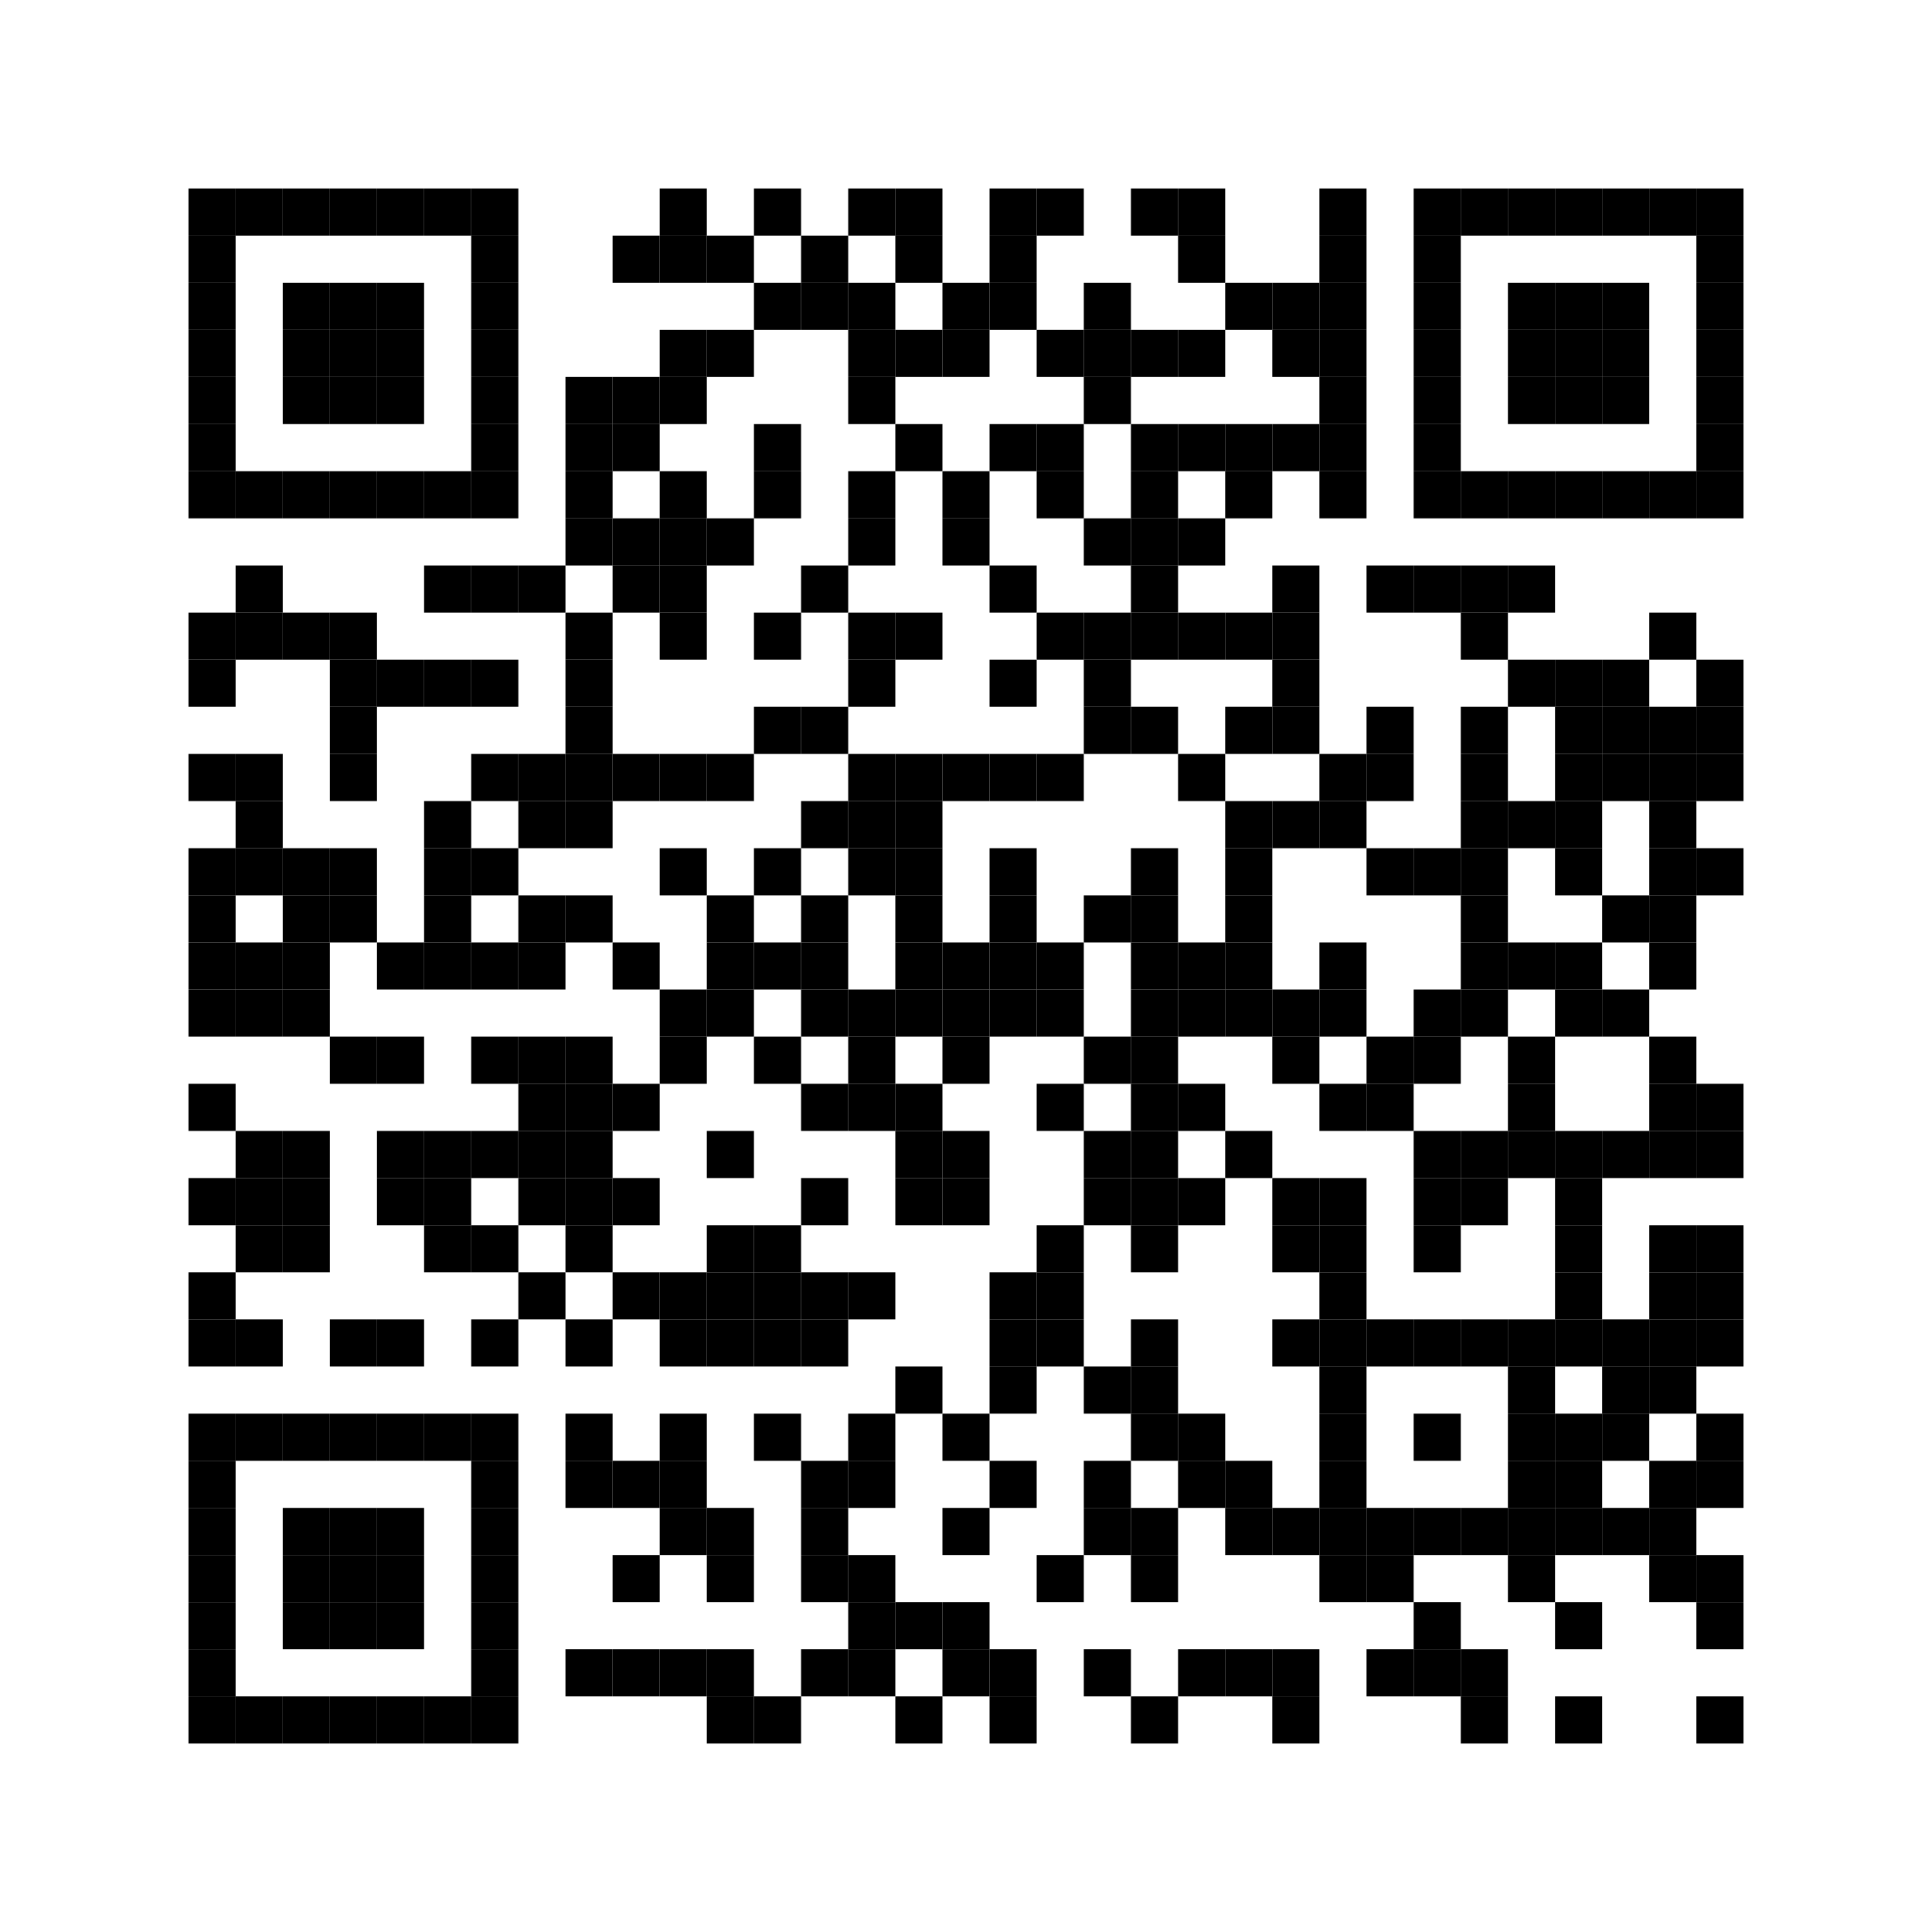 <svg
    version="1.1"
    xmlns="http://www.w3.org/2000/svg"
    xmlns:xlink="http://www.w3.org/1999/xlink"
    width="205" height="205"
    >
  <rect width="100%" height="100%" fill="#808080" stroke="none"/>
  <defs>
    <rect id="s1" width="205" height="205" />
    <rect id="s2" width="5" height="5" />
  </defs>

  <symbol id="default">
    <use xlink:href="#s1" fill="white" />
    <use xlink:href="#s2" x="20" y="20" fill="black" />
    <use xlink:href="#s2" x="25" y="20" fill="black" />
    <use xlink:href="#s2" x="20" y="25" fill="black" />
    <use xlink:href="#s2" x="20" y="30" fill="black" />
    <use xlink:href="#s2" x="30" y="20" fill="black" />
    <use xlink:href="#s2" x="35" y="20" fill="black" />
    <use xlink:href="#s2" x="20" y="35" fill="black" />
    <use xlink:href="#s2" x="20" y="40" fill="black" />
    <use xlink:href="#s2" x="30" y="30" fill="black" />
    <use xlink:href="#s2" x="40" y="20" fill="black" />
    <use xlink:href="#s2" x="45" y="20" fill="black" />
    <use xlink:href="#s2" x="35" y="30" fill="black" />
    <use xlink:href="#s2" x="20" y="45" fill="black" />
    <use xlink:href="#s2" x="30" y="35" fill="black" />
    <use xlink:href="#s2" x="50" y="20" fill="black" />
    <use xlink:href="#s2" x="35" y="35" fill="black" />
    <use xlink:href="#s2" x="20" y="50" fill="black" />
    <use xlink:href="#s2" x="30" y="40" fill="black" />
    <use xlink:href="#s2" x="40" y="30" fill="black" />
    <use xlink:href="#s2" x="40" y="35" fill="black" />
    <use xlink:href="#s2" x="50" y="25" fill="black" />
    <use xlink:href="#s2" x="25" y="50" fill="black" />
    <use xlink:href="#s2" x="35" y="40" fill="black" />
    <use xlink:href="#s2" x="50" y="30" fill="black" />
    <use xlink:href="#s2" x="30" y="50" fill="black" />
    <use xlink:href="#s2" x="40" y="40" fill="black" />
    <use xlink:href="#s2" x="50" y="35" fill="black" />
    <use xlink:href="#s2" x="25" y="60" fill="black" />
    <use xlink:href="#s2" x="35" y="50" fill="black" />
    <use xlink:href="#s2" x="20" y="65" fill="black" />
    <use xlink:href="#s2" x="50" y="40" fill="black" />
    <use xlink:href="#s2" x="25" y="65" fill="black" />
    <use xlink:href="#s2" x="65" y="25" fill="black" />
    <use xlink:href="#s2" x="20" y="70" fill="black" />
    <use xlink:href="#s2" x="40" y="50" fill="black" />
    <use xlink:href="#s2" x="70" y="20" fill="black" />
    <use xlink:href="#s2" x="45" y="50" fill="black" />
    <use xlink:href="#s2" x="70" y="25" fill="black" />
    <use xlink:href="#s2" x="50" y="45" fill="black" />
    <use xlink:href="#s2" x="30" y="65" fill="black" />
    <use xlink:href="#s2" x="80" y="20" fill="black" />
    <use xlink:href="#s2" x="35" y="65" fill="black" />
    <use xlink:href="#s2" x="20" y="80" fill="black" />
    <use xlink:href="#s2" x="60" y="40" fill="black" />
    <use xlink:href="#s2" x="75" y="25" fill="black" />
    <use xlink:href="#s2" x="50" y="50" fill="black" />
    <use xlink:href="#s2" x="45" y="60" fill="black" />
    <use xlink:href="#s2" x="70" y="35" fill="black" />
    <use xlink:href="#s2" x="25" y="80" fill="black" />
    <use xlink:href="#s2" x="65" y="40" fill="black" />
    <use xlink:href="#s2" x="35" y="70" fill="black" />
    <use xlink:href="#s2" x="60" y="45" fill="black" />
    <use xlink:href="#s2" x="80" y="30" fill="black" />
    <use xlink:href="#s2" x="25" y="85" fill="black" />
    <use xlink:href="#s2" x="65" y="45" fill="black" />
    <use xlink:href="#s2" x="35" y="75" fill="black" />
    <use xlink:href="#s2" x="90" y="20" fill="black" />
    <use xlink:href="#s2" x="20" y="90" fill="black" />
    <use xlink:href="#s2" x="60" y="50" fill="black" />
    <use xlink:href="#s2" x="75" y="35" fill="black" />
    <use xlink:href="#s2" x="85" y="25" fill="black" />
    <use xlink:href="#s2" x="40" y="70" fill="black" />
    <use xlink:href="#s2" x="70" y="40" fill="black" />
    <use xlink:href="#s2" x="50" y="60" fill="black" />
    <use xlink:href="#s2" x="45" y="70" fill="black" />
    <use xlink:href="#s2" x="85" y="30" fill="black" />
    <use xlink:href="#s2" x="95" y="20" fill="black" />
    <use xlink:href="#s2" x="55" y="60" fill="black" />
    <use xlink:href="#s2" x="25" y="90" fill="black" />
    <use xlink:href="#s2" x="35" y="80" fill="black" />
    <use xlink:href="#s2" x="20" y="95" fill="black" />
    <use xlink:href="#s2" x="60" y="55" fill="black" />
    <use xlink:href="#s2" x="65" y="55" fill="black" />
    <use xlink:href="#s2" x="90" y="30" fill="black" />
    <use xlink:href="#s2" x="20" y="100" fill="black" />
    <use xlink:href="#s2" x="30" y="90" fill="black" />
    <use xlink:href="#s2" x="70" y="50" fill="black" />
    <use xlink:href="#s2" x="95" y="25" fill="black" />
    <use xlink:href="#s2" x="50" y="70" fill="black" />
    <use xlink:href="#s2" x="70" y="55" fill="black" />
    <use xlink:href="#s2" x="65" y="60" fill="black" />
    <use xlink:href="#s2" x="80" y="45" fill="black" />
    <use xlink:href="#s2" x="90" y="35" fill="black" />
    <use xlink:href="#s2" x="25" y="100" fill="black" />
    <use xlink:href="#s2" x="35" y="90" fill="black" />
    <use xlink:href="#s2" x="20" y="105" fill="black" />
    <use xlink:href="#s2" x="60" y="65" fill="black" />
    <use xlink:href="#s2" x="105" y="20" fill="black" />
    <use xlink:href="#s2" x="30" y="95" fill="black" />
    <use xlink:href="#s2" x="80" y="50" fill="black" />
    <use xlink:href="#s2" x="25" y="105" fill="black" />
    <use xlink:href="#s2" x="90" y="40" fill="black" />
    <use xlink:href="#s2" x="35" y="95" fill="black" />
    <use xlink:href="#s2" x="105" y="25" fill="black" />
    <use xlink:href="#s2" x="100" y="30" fill="black" />
    <use xlink:href="#s2" x="60" y="70" fill="black" />
    <use xlink:href="#s2" x="75" y="55" fill="black" />
    <use xlink:href="#s2" x="30" y="100" fill="black" />
    <use xlink:href="#s2" x="110" y="20" fill="black" />
    <use xlink:href="#s2" x="45" y="85" fill="black" />
    <use xlink:href="#s2" x="70" y="60" fill="black" />
    <use xlink:href="#s2" x="95" y="35" fill="black" />
    <use xlink:href="#s2" x="50" y="80" fill="black" />
    <use xlink:href="#s2" x="45" y="90" fill="black" />
    <use xlink:href="#s2" x="70" y="65" fill="black" />
    <use xlink:href="#s2" x="55" y="80" fill="black" />
    <use xlink:href="#s2" x="60" y="75" fill="black" />
    <use xlink:href="#s2" x="20" y="115" fill="black" />
    <use xlink:href="#s2" x="100" y="35" fill="black" />
    <use xlink:href="#s2" x="105" y="30" fill="black" />
    <use xlink:href="#s2" x="30" y="105" fill="black" />
    <use xlink:href="#s2" x="90" y="50" fill="black" />
    <use xlink:href="#s2" x="60" y="80" fill="black" />
    <use xlink:href="#s2" x="45" y="95" fill="black" />
    <use xlink:href="#s2" x="40" y="100" fill="black" />
    <use xlink:href="#s2" x="55" y="85" fill="black" />
    <use xlink:href="#s2" x="120" y="20" fill="black" />
    <use xlink:href="#s2" x="95" y="45" fill="black" />
    <use xlink:href="#s2" x="50" y="90" fill="black" />
    <use xlink:href="#s2" x="85" y="60" fill="black" />
    <use xlink:href="#s2" x="45" y="100" fill="black" />
    <use xlink:href="#s2" x="110" y="35" fill="black" />
    <use xlink:href="#s2" x="125" y="20" fill="black" />
    <use xlink:href="#s2" x="80" y="65" fill="black" />
    <use xlink:href="#s2" x="25" y="120" fill="black" />
    <use xlink:href="#s2" x="65" y="80" fill="black" />
    <use xlink:href="#s2" x="90" y="55" fill="black" />
    <use xlink:href="#s2" x="60" y="85" fill="black" />
    <use xlink:href="#s2" x="35" y="110" fill="black" />
    <use xlink:href="#s2" x="20" y="125" fill="black" />
    <use xlink:href="#s2" x="115" y="30" fill="black" />
    <use xlink:href="#s2" x="105" y="45" fill="black" />
    <use xlink:href="#s2" x="100" y="50" fill="black" />
    <use xlink:href="#s2" x="30" y="120" fill="black" />
    <use xlink:href="#s2" x="115" y="35" fill="black" />
    <use xlink:href="#s2" x="40" y="110" fill="black" />
    <use xlink:href="#s2" x="55" y="95" fill="black" />
    <use xlink:href="#s2" x="70" y="80" fill="black" />
    <use xlink:href="#s2" x="125" y="25" fill="black" />
    <use xlink:href="#s2" x="50" y="100" fill="black" />
    <use xlink:href="#s2" x="25" y="125" fill="black" />
    <use xlink:href="#s2" x="55" y="100" fill="black" />
    <use xlink:href="#s2" x="120" y="35" fill="black" />
    <use xlink:href="#s2" x="80" y="75" fill="black" />
    <use xlink:href="#s2" x="25" y="130" fill="black" />
    <use xlink:href="#s2" x="90" y="65" fill="black" />
    <use xlink:href="#s2" x="60" y="95" fill="black" />
    <use xlink:href="#s2" x="20" y="135" fill="black" />
    <use xlink:href="#s2" x="100" y="55" fill="black" />
    <use xlink:href="#s2" x="75" y="80" fill="black" />
    <use xlink:href="#s2" x="30" y="125" fill="black" />
    <use xlink:href="#s2" x="110" y="45" fill="black" />
    <use xlink:href="#s2" x="115" y="40" fill="black" />
    <use xlink:href="#s2" x="90" y="70" fill="black" />
    <use xlink:href="#s2" x="130" y="30" fill="black" />
    <use xlink:href="#s2" x="20" y="140" fill="black" />
    <use xlink:href="#s2" x="30" y="130" fill="black" />
    <use xlink:href="#s2" x="140" y="20" fill="black" />
    <use xlink:href="#s2" x="85" y="75" fill="black" />
    <use xlink:href="#s2" x="110" y="50" fill="black" />
    <use xlink:href="#s2" x="40" y="120" fill="black" />
    <use xlink:href="#s2" x="70" y="90" fill="black" />
    <use xlink:href="#s2" x="125" y="35" fill="black" />
    <use xlink:href="#s2" x="95" y="65" fill="black" />
    <use xlink:href="#s2" x="50" y="110" fill="black" />
    <use xlink:href="#s2" x="40" y="125" fill="black" />
    <use xlink:href="#s2" x="55" y="110" fill="black" />
    <use xlink:href="#s2" x="120" y="45" fill="black" />
    <use xlink:href="#s2" x="25" y="140" fill="black" />
    <use xlink:href="#s2" x="135" y="30" fill="black" />
    <use xlink:href="#s2" x="65" y="100" fill="black" />
    <use xlink:href="#s2" x="105" y="60" fill="black" />
    <use xlink:href="#s2" x="140" y="25" fill="black" />
    <use xlink:href="#s2" x="45" y="120" fill="black" />
    <use xlink:href="#s2" x="135" y="35" fill="black" />
    <use xlink:href="#s2" x="90" y="80" fill="black" />
    <use xlink:href="#s2" x="60" y="110" fill="black" />
    <use xlink:href="#s2" x="150" y="20" fill="black" />
    <use xlink:href="#s2" x="20" y="150" fill="black" />
    <use xlink:href="#s2" x="75" y="95" fill="black" />
    <use xlink:href="#s2" x="115" y="55" fill="black" />
    <use xlink:href="#s2" x="140" y="30" fill="black" />
    <use xlink:href="#s2" x="45" y="125" fill="black" />
    <use xlink:href="#s2" x="85" y="85" fill="black" />
    <use xlink:href="#s2" x="55" y="115" fill="black" />
    <use xlink:href="#s2" x="125" y="45" fill="black" />
    <use xlink:href="#s2" x="120" y="50" fill="black" />
    <use xlink:href="#s2" x="50" y="120" fill="black" />
    <use xlink:href="#s2" x="80" y="90" fill="black" />
    <use xlink:href="#s2" x="110" y="65" fill="black" />
    <use xlink:href="#s2" x="70" y="105" fill="black" />
    <use xlink:href="#s2" x="55" y="120" fill="black" />
    <use xlink:href="#s2" x="95" y="80" fill="black" />
    <use xlink:href="#s2" x="120" y="55" fill="black" />
    <use xlink:href="#s2" x="25" y="150" fill="black" />
    <use xlink:href="#s2" x="90" y="85" fill="black" />
    <use xlink:href="#s2" x="130" y="45" fill="black" />
    <use xlink:href="#s2" x="35" y="140" fill="black" />
    <use xlink:href="#s2" x="20" y="155" fill="black" />
    <use xlink:href="#s2" x="150" y="25" fill="black" />
    <use xlink:href="#s2" x="60" y="115" fill="black" />
    <use xlink:href="#s2" x="105" y="70" fill="black" />
    <use xlink:href="#s2" x="75" y="100" fill="black" />
    <use xlink:href="#s2" x="155" y="20" fill="black" />
    <use xlink:href="#s2" x="140" y="35" fill="black" />
    <use xlink:href="#s2" x="45" y="130" fill="black" />
    <use xlink:href="#s2" x="135" y="45" fill="black" />
    <use xlink:href="#s2" x="65" y="115" fill="black" />
    <use xlink:href="#s2" x="130" y="50" fill="black" />
    <use xlink:href="#s2" x="90" y="90" fill="black" />
    <use xlink:href="#s2" x="60" y="120" fill="black" />
    <use xlink:href="#s2" x="100" y="80" fill="black" />
    <use xlink:href="#s2" x="150" y="30" fill="black" />
    <use xlink:href="#s2" x="20" y="160" fill="black" />
    <use xlink:href="#s2" x="75" y="105" fill="black" />
    <use xlink:href="#s2" x="30" y="150" fill="black" />
    <use xlink:href="#s2" x="140" y="40" fill="black" />
    <use xlink:href="#s2" x="115" y="65" fill="black" />
    <use xlink:href="#s2" x="85" y="95" fill="black" />
    <use xlink:href="#s2" x="40" y="140" fill="black" />
    <use xlink:href="#s2" x="70" y="110" fill="black" />
    <use xlink:href="#s2" x="55" y="125" fill="black" />
    <use xlink:href="#s2" x="120" y="60" fill="black" />
    <use xlink:href="#s2" x="125" y="55" fill="black" />
    <use xlink:href="#s2" x="95" y="85" fill="black" />
    <use xlink:href="#s2" x="50" y="130" fill="black" />
    <use xlink:href="#s2" x="160" y="20" fill="black" />
    <use xlink:href="#s2" x="80" y="100" fill="black" />
    <use xlink:href="#s2" x="95" y="90" fill="black" />
    <use xlink:href="#s2" x="120" y="65" fill="black" />
    <use xlink:href="#s2" x="165" y="20" fill="black" />
    <use xlink:href="#s2" x="35" y="150" fill="black" />
    <use xlink:href="#s2" x="20" y="165" fill="black" />
    <use xlink:href="#s2" x="150" y="35" fill="black" />
    <use xlink:href="#s2" x="60" y="125" fill="black" />
    <use xlink:href="#s2" x="105" y="80" fill="black" />
    <use xlink:href="#s2" x="115" y="70" fill="black" />
    <use xlink:href="#s2" x="140" y="45" fill="black" />
    <use xlink:href="#s2" x="85" y="100" fill="black" />
    <use xlink:href="#s2" x="65" y="125" fill="black" />
    <use xlink:href="#s2" x="60" y="130" fill="black" />
    <use xlink:href="#s2" x="150" y="40" fill="black" />
    <use xlink:href="#s2" x="20" y="170" fill="black" />
    <use xlink:href="#s2" x="30" y="160" fill="black" />
    <use xlink:href="#s2" x="115" y="75" fill="black" />
    <use xlink:href="#s2" x="140" y="50" fill="black" />
    <use xlink:href="#s2" x="85" y="105" fill="black" />
    <use xlink:href="#s2" x="110" y="80" fill="black" />
    <use xlink:href="#s2" x="40" y="150" fill="black" />
    <use xlink:href="#s2" x="170" y="20" fill="black" />
    <use xlink:href="#s2" x="55" y="135" fill="black" />
    <use xlink:href="#s2" x="125" y="65" fill="black" />
    <use xlink:href="#s2" x="95" y="95" fill="black" />
    <use xlink:href="#s2" x="50" y="140" fill="black" />
    <use xlink:href="#s2" x="160" y="30" fill="black" />
    <use xlink:href="#s2" x="80" y="110" fill="black" />
    <use xlink:href="#s2" x="120" y="75" fill="black" />
    <use xlink:href="#s2" x="95" y="100" fill="black" />
    <use xlink:href="#s2" x="175" y="20" fill="black" />
    <use xlink:href="#s2" x="160" y="35" fill="black" />
    <use xlink:href="#s2" x="165" y="30" fill="black" />
    <use xlink:href="#s2" x="135" y="60" fill="black" />
    <use xlink:href="#s2" x="130" y="65" fill="black" />
    <use xlink:href="#s2" x="90" y="105" fill="black" />
    <use xlink:href="#s2" x="35" y="160" fill="black" />
    <use xlink:href="#s2" x="20" y="175" fill="black" />
    <use xlink:href="#s2" x="150" y="45" fill="black" />
    <use xlink:href="#s2" x="105" y="90" fill="black" />
    <use xlink:href="#s2" x="75" y="120" fill="black" />
    <use xlink:href="#s2" x="30" y="165" fill="black" />
    <use xlink:href="#s2" x="45" y="150" fill="black" />
    <use xlink:href="#s2" x="65" y="135" fill="black" />
    <use xlink:href="#s2" x="180" y="20" fill="black" />
    <use xlink:href="#s2" x="100" y="100" fill="black" />
    <use xlink:href="#s2" x="90" y="110" fill="black" />
    <use xlink:href="#s2" x="35" y="165" fill="black" />
    <use xlink:href="#s2" x="60" y="140" fill="black" />
    <use xlink:href="#s2" x="20" y="180" fill="black" />
    <use xlink:href="#s2" x="150" y="50" fill="black" />
    <use xlink:href="#s2" x="105" y="95" fill="black" />
    <use xlink:href="#s2" x="30" y="170" fill="black" />
    <use xlink:href="#s2" x="85" y="115" fill="black" />
    <use xlink:href="#s2" x="40" y="160" fill="black" />
    <use xlink:href="#s2" x="170" y="30" fill="black" />
    <use xlink:href="#s2" x="95" y="105" fill="black" />
    <use xlink:href="#s2" x="50" y="150" fill="black" />
    <use xlink:href="#s2" x="160" y="40" fill="black" />
    <use xlink:href="#s2" x="165" y="35" fill="black" />
    <use xlink:href="#s2" x="135" y="65" fill="black" />
    <use xlink:href="#s2" x="145" y="60" fill="black" />
    <use xlink:href="#s2" x="40" y="165" fill="black" />
    <use xlink:href="#s2" x="70" y="135" fill="black" />
    <use xlink:href="#s2" x="170" y="35" fill="black" />
    <use xlink:href="#s2" x="125" y="80" fill="black" />
    <use xlink:href="#s2" x="50" y="155" fill="black" />
    <use xlink:href="#s2" x="25" y="180" fill="black" />
    <use xlink:href="#s2" x="165" y="40" fill="black" />
    <use xlink:href="#s2" x="135" y="70" fill="black" />
    <use xlink:href="#s2" x="180" y="25" fill="black" />
    <use xlink:href="#s2" x="90" y="115" fill="black" />
    <use xlink:href="#s2" x="130" y="75" fill="black" />
    <use xlink:href="#s2" x="35" y="170" fill="black" />
    <use xlink:href="#s2" x="100" y="105" fill="black" />
    <use xlink:href="#s2" x="105" y="100" fill="black" />
    <use xlink:href="#s2" x="75" y="130" fill="black" />
    <use xlink:href="#s2" x="155" y="50" fill="black" />
    <use xlink:href="#s2" x="150" y="60" fill="black" />
    <use xlink:href="#s2" x="100" y="110" fill="black" />
    <use xlink:href="#s2" x="105" y="105" fill="black" />
    <use xlink:href="#s2" x="60" y="150" fill="black" />
    <use xlink:href="#s2" x="75" y="135" fill="black" />
    <use xlink:href="#s2" x="30" y="180" fill="black" />
    <use xlink:href="#s2" x="115" y="95" fill="black" />
    <use xlink:href="#s2" x="85" y="125" fill="black" />
    <use xlink:href="#s2" x="110" y="100" fill="black" />
    <use xlink:href="#s2" x="40" y="170" fill="black" />
    <use xlink:href="#s2" x="170" y="40" fill="black" />
    <use xlink:href="#s2" x="70" y="140" fill="black" />
    <use xlink:href="#s2" x="95" y="115" fill="black" />
    <use xlink:href="#s2" x="120" y="90" fill="black" />
    <use xlink:href="#s2" x="50" y="160" fill="black" />
    <use xlink:href="#s2" x="160" y="50" fill="black" />
    <use xlink:href="#s2" x="80" y="130" fill="black" />
    <use xlink:href="#s2" x="180" y="30" fill="black" />
    <use xlink:href="#s2" x="135" y="75" fill="black" />
    <use xlink:href="#s2" x="95" y="120" fill="black" />
    <use xlink:href="#s2" x="120" y="95" fill="black" />
    <use xlink:href="#s2" x="50" y="165" fill="black" />
    <use xlink:href="#s2" x="80" y="135" fill="black" />
    <use xlink:href="#s2" x="165" y="50" fill="black" />
    <use xlink:href="#s2" x="180" y="35" fill="black" />
    <use xlink:href="#s2" x="130" y="85" fill="black" />
    <use xlink:href="#s2" x="35" y="180" fill="black" />
    <use xlink:href="#s2" x="60" y="155" fill="black" />
    <use xlink:href="#s2" x="75" y="140" fill="black" />
    <use xlink:href="#s2" x="155" y="60" fill="black" />
    <use xlink:href="#s2" x="110" y="105" fill="black" />
    <use xlink:href="#s2" x="130" y="90" fill="black" />
    <use xlink:href="#s2" x="100" y="120" fill="black" />
    <use xlink:href="#s2" x="155" y="65" fill="black" />
    <use xlink:href="#s2" x="140" y="80" fill="black" />
    <use xlink:href="#s2" x="85" y="135" fill="black" />
    <use xlink:href="#s2" x="145" y="75" fill="black" />
    <use xlink:href="#s2" x="40" y="180" fill="black" />
    <use xlink:href="#s2" x="170" y="50" fill="black" />
    <use xlink:href="#s2" x="70" y="150" fill="black" />
    <use xlink:href="#s2" x="95" y="125" fill="black" />
    <use xlink:href="#s2" x="120" y="100" fill="black" />
    <use xlink:href="#s2" x="50" y="170" fill="black" />
    <use xlink:href="#s2" x="160" y="60" fill="black" />
    <use xlink:href="#s2" x="80" y="140" fill="black" />
    <use xlink:href="#s2" x="135" y="85" fill="black" />
    <use xlink:href="#s2" x="65" y="155" fill="black" />
    <use xlink:href="#s2" x="180" y="40" fill="black" />
    <use xlink:href="#s2" x="70" y="155" fill="black" />
    <use xlink:href="#s2" x="125" y="100" fill="black" />
    <use xlink:href="#s2" x="175" y="50" fill="black" />
    <use xlink:href="#s2" x="120" y="105" fill="black" />
    <use xlink:href="#s2" x="50" y="175" fill="black" />
    <use xlink:href="#s2" x="180" y="45" fill="black" />
    <use xlink:href="#s2" x="130" y="95" fill="black" />
    <use xlink:href="#s2" x="90" y="135" fill="black" />
    <use xlink:href="#s2" x="100" y="125" fill="black" />
    <use xlink:href="#s2" x="140" y="85" fill="black" />
    <use xlink:href="#s2" x="115" y="110" fill="black" />
    <use xlink:href="#s2" x="45" y="180" fill="black" />
    <use xlink:href="#s2" x="85" y="140" fill="black" />
    <use xlink:href="#s2" x="110" y="115" fill="black" />
    <use xlink:href="#s2" x="145" y="80" fill="black" />
    <use xlink:href="#s2" x="130" y="100" fill="black" />
    <use xlink:href="#s2" x="155" y="75" fill="black" />
    <use xlink:href="#s2" x="70" y="160" fill="black" />
    <use xlink:href="#s2" x="125" y="105" fill="black" />
    <use xlink:href="#s2" x="120" y="110" fill="black" />
    <use xlink:href="#s2" x="50" y="180" fill="black" />
    <use xlink:href="#s2" x="160" y="70" fill="black" />
    <use xlink:href="#s2" x="80" y="150" fill="black" />
    <use xlink:href="#s2" x="180" y="50" fill="black" />
    <use xlink:href="#s2" x="65" y="165" fill="black" />
    <use xlink:href="#s2" x="120" y="115" fill="black" />
    <use xlink:href="#s2" x="165" y="70" fill="black" />
    <use xlink:href="#s2" x="130" y="105" fill="black" />
    <use xlink:href="#s2" x="60" y="175" fill="black" />
    <use xlink:href="#s2" x="155" y="80" fill="black" />
    <use xlink:href="#s2" x="75" y="160" fill="black" />
    <use xlink:href="#s2" x="115" y="120" fill="black" />
    <use xlink:href="#s2" x="145" y="90" fill="black" />
    <use xlink:href="#s2" x="90" y="150" fill="black" />
    <use xlink:href="#s2" x="105" y="135" fill="black" />
    <use xlink:href="#s2" x="75" y="165" fill="black" />
    <use xlink:href="#s2" x="155" y="85" fill="black" />
    <use xlink:href="#s2" x="115" y="125" fill="black" />
    <use xlink:href="#s2" x="140" y="100" fill="black" />
    <use xlink:href="#s2" x="85" y="155" fill="black" />
    <use xlink:href="#s2" x="110" y="130" fill="black" />
    <use xlink:href="#s2" x="170" y="70" fill="black" />
    <use xlink:href="#s2" x="125" y="115" fill="black" />
    <use xlink:href="#s2" x="95" y="145" fill="black" />
    <use xlink:href="#s2" x="175" y="65" fill="black" />
    <use xlink:href="#s2" x="120" y="120" fill="black" />
    <use xlink:href="#s2" x="165" y="75" fill="black" />
    <use xlink:href="#s2" x="135" y="105" fill="black" />
    <use xlink:href="#s2" x="150" y="90" fill="black" />
    <use xlink:href="#s2" x="65" y="175" fill="black" />
    <use xlink:href="#s2" x="70" y="175" fill="black" />
    <use xlink:href="#s2" x="120" y="125" fill="black" />
    <use xlink:href="#s2" x="160" y="85" fill="black" />
    <use xlink:href="#s2" x="165" y="80" fill="black" />
    <use xlink:href="#s2" x="135" y="110" fill="black" />
    <use xlink:href="#s2" x="90" y="155" fill="black" />
    <use xlink:href="#s2" x="105" y="140" fill="black" />
    <use xlink:href="#s2" x="155" y="90" fill="black" />
    <use xlink:href="#s2" x="140" y="105" fill="black" />
    <use xlink:href="#s2" x="85" y="160" fill="black" />
    <use xlink:href="#s2" x="110" y="135" fill="black" />
    <use xlink:href="#s2" x="170" y="75" fill="black" />
    <use xlink:href="#s2" x="130" y="120" fill="black" />
    <use xlink:href="#s2" x="100" y="150" fill="black" />
    <use xlink:href="#s2" x="105" y="145" fill="black" />
    <use xlink:href="#s2" x="155" y="95" fill="black" />
    <use xlink:href="#s2" x="75" y="175" fill="black" />
    <use xlink:href="#s2" x="85" y="165" fill="black" />
    <use xlink:href="#s2" x="110" y="140" fill="black" />
    <use xlink:href="#s2" x="170" y="80" fill="black" />
    <use xlink:href="#s2" x="125" y="125" fill="black" />
    <use xlink:href="#s2" x="175" y="75" fill="black" />
    <use xlink:href="#s2" x="120" y="130" fill="black" />
    <use xlink:href="#s2" x="165" y="85" fill="black" />
    <use xlink:href="#s2" x="180" y="70" fill="black" />
    <use xlink:href="#s2" x="175" y="80" fill="black" />
    <use xlink:href="#s2" x="165" y="90" fill="black" />
    <use xlink:href="#s2" x="180" y="75" fill="black" />
    <use xlink:href="#s2" x="90" y="165" fill="black" />
    <use xlink:href="#s2" x="150" y="105" fill="black" />
    <use xlink:href="#s2" x="75" y="180" fill="black" />
    <use xlink:href="#s2" x="155" y="100" fill="black" />
    <use xlink:href="#s2" x="140" y="115" fill="black" />
    <use xlink:href="#s2" x="145" y="110" fill="black" />
    <use xlink:href="#s2" x="100" y="160" fill="black" />
    <use xlink:href="#s2" x="105" y="155" fill="black" />
    <use xlink:href="#s2" x="150" y="110" fill="black" />
    <use xlink:href="#s2" x="155" y="105" fill="black" />
    <use xlink:href="#s2" x="115" y="145" fill="black" />
    <use xlink:href="#s2" x="85" y="175" fill="black" />
    <use xlink:href="#s2" x="145" y="115" fill="black" />
    <use xlink:href="#s2" x="175" y="85" fill="black" />
    <use xlink:href="#s2" x="120" y="140" fill="black" />
    <use xlink:href="#s2" x="160" y="100" fill="black" />
    <use xlink:href="#s2" x="80" y="180" fill="black" />
    <use xlink:href="#s2" x="180" y="80" fill="black" />
    <use xlink:href="#s2" x="135" y="125" fill="black" />
    <use xlink:href="#s2" x="90" y="170" fill="black" />
    <use xlink:href="#s2" x="170" y="95" fill="black" />
    <use xlink:href="#s2" x="175" y="90" fill="black" />
    <use xlink:href="#s2" x="95" y="170" fill="black" />
    <use xlink:href="#s2" x="120" y="145" fill="black" />
    <use xlink:href="#s2" x="165" y="100" fill="black" />
    <use xlink:href="#s2" x="135" y="130" fill="black" />
    <use xlink:href="#s2" x="90" y="175" fill="black" />
    <use xlink:href="#s2" x="140" y="125" fill="black" />
    <use xlink:href="#s2" x="100" y="170" fill="black" />
    <use xlink:href="#s2" x="150" y="120" fill="black" />
    <use xlink:href="#s2" x="115" y="155" fill="black" />
    <use xlink:href="#s2" x="140" y="130" fill="black" />
    <use xlink:href="#s2" x="175" y="95" fill="black" />
    <use xlink:href="#s2" x="120" y="150" fill="black" />
    <use xlink:href="#s2" x="160" y="110" fill="black" />
    <use xlink:href="#s2" x="165" y="105" fill="black" />
    <use xlink:href="#s2" x="180" y="90" fill="black" />
    <use xlink:href="#s2" x="170" y="105" fill="black" />
    <use xlink:href="#s2" x="175" y="100" fill="black" />
    <use xlink:href="#s2" x="95" y="180" fill="black" />
    <use xlink:href="#s2" x="125" y="150" fill="black" />
    <use xlink:href="#s2" x="160" y="115" fill="black" />
    <use xlink:href="#s2" x="135" y="140" fill="black" />
    <use xlink:href="#s2" x="100" y="175" fill="black" />
    <use xlink:href="#s2" x="150" y="125" fill="black" />
    <use xlink:href="#s2" x="155" y="120" fill="black" />
    <use xlink:href="#s2" x="115" y="160" fill="black" />
    <use xlink:href="#s2" x="140" y="135" fill="black" />
    <use xlink:href="#s2" x="110" y="165" fill="black" />
    <use xlink:href="#s2" x="105" y="175" fill="black" />
    <use xlink:href="#s2" x="150" y="130" fill="black" />
    <use xlink:href="#s2" x="155" y="125" fill="black" />
    <use xlink:href="#s2" x="140" y="140" fill="black" />
    <use xlink:href="#s2" x="125" y="155" fill="black" />
    <use xlink:href="#s2" x="120" y="160" fill="black" />
    <use xlink:href="#s2" x="160" y="120" fill="black" />
    <use xlink:href="#s2" x="175" y="110" fill="black" />
    <use xlink:href="#s2" x="120" y="165" fill="black" />
    <use xlink:href="#s2" x="165" y="120" fill="black" />
    <use xlink:href="#s2" x="130" y="155" fill="black" />
    <use xlink:href="#s2" x="105" y="180" fill="black" />
    <use xlink:href="#s2" x="140" y="145" fill="black" />
    <use xlink:href="#s2" x="145" y="140" fill="black" />
    <use xlink:href="#s2" x="115" y="175" fill="black" />
    <use xlink:href="#s2" x="140" y="150" fill="black" />
    <use xlink:href="#s2" x="170" y="120" fill="black" />
    <use xlink:href="#s2" x="175" y="115" fill="black" />
    <use xlink:href="#s2" x="165" y="125" fill="black" />
    <use xlink:href="#s2" x="130" y="160" fill="black" />
    <use xlink:href="#s2" x="150" y="140" fill="black" />
    <use xlink:href="#s2" x="175" y="120" fill="black" />
    <use xlink:href="#s2" x="165" y="130" fill="black" />
    <use xlink:href="#s2" x="135" y="160" fill="black" />
    <use xlink:href="#s2" x="180" y="115" fill="black" />
    <use xlink:href="#s2" x="155" y="140" fill="black" />
    <use xlink:href="#s2" x="140" y="155" fill="black" />
    <use xlink:href="#s2" x="140" y="160" fill="black" />
    <use xlink:href="#s2" x="125" y="175" fill="black" />
    <use xlink:href="#s2" x="120" y="180" fill="black" />
    <use xlink:href="#s2" x="160" y="140" fill="black" />
    <use xlink:href="#s2" x="165" y="135" fill="black" />
    <use xlink:href="#s2" x="180" y="120" fill="black" />
    <use xlink:href="#s2" x="150" y="150" fill="black" />
    <use xlink:href="#s2" x="175" y="130" fill="black" />
    <use xlink:href="#s2" x="160" y="145" fill="black" />
    <use xlink:href="#s2" x="165" y="140" fill="black" />
    <use xlink:href="#s2" x="130" y="175" fill="black" />
    <use xlink:href="#s2" x="140" y="165" fill="black" />
    <use xlink:href="#s2" x="145" y="160" fill="black" />
    <use xlink:href="#s2" x="145" y="165" fill="black" />
    <use xlink:href="#s2" x="170" y="140" fill="black" />
    <use xlink:href="#s2" x="175" y="135" fill="black" />
    <use xlink:href="#s2" x="160" y="150" fill="black" />
    <use xlink:href="#s2" x="135" y="175" fill="black" />
    <use xlink:href="#s2" x="180" y="130" fill="black" />
    <use xlink:href="#s2" x="150" y="160" fill="black" />
    <use xlink:href="#s2" x="175" y="140" fill="black" />
    <use xlink:href="#s2" x="160" y="155" fill="black" />
    <use xlink:href="#s2" x="165" y="150" fill="black" />
    <use xlink:href="#s2" x="135" y="180" fill="black" />
    <use xlink:href="#s2" x="180" y="135" fill="black" />
    <use xlink:href="#s2" x="155" y="160" fill="black" />
    <use xlink:href="#s2" x="170" y="145" fill="black" />
    <use xlink:href="#s2" x="145" y="175" fill="black" />
    <use xlink:href="#s2" x="170" y="150" fill="black" />
    <use xlink:href="#s2" x="175" y="145" fill="black" />
    <use xlink:href="#s2" x="160" y="160" fill="black" />
    <use xlink:href="#s2" x="165" y="155" fill="black" />
    <use xlink:href="#s2" x="180" y="140" fill="black" />
    <use xlink:href="#s2" x="150" y="170" fill="black" />
    <use xlink:href="#s2" x="160" y="165" fill="black" />
    <use xlink:href="#s2" x="165" y="160" fill="black" />
    <use xlink:href="#s2" x="150" y="175" fill="black" />
    <use xlink:href="#s2" x="155" y="175" fill="black" />
    <use xlink:href="#s2" x="170" y="160" fill="black" />
    <use xlink:href="#s2" x="175" y="155" fill="black" />
    <use xlink:href="#s2" x="180" y="150" fill="black" />
    <use xlink:href="#s2" x="175" y="160" fill="black" />
    <use xlink:href="#s2" x="165" y="170" fill="black" />
    <use xlink:href="#s2" x="180" y="155" fill="black" />
    <use xlink:href="#s2" x="155" y="180" fill="black" />
    <use xlink:href="#s2" x="175" y="165" fill="black" />
    <use xlink:href="#s2" x="165" y="180" fill="black" />
    <use xlink:href="#s2" x="180" y="165" fill="black" />
    <use xlink:href="#s2" x="180" y="170" fill="black" />
    <use xlink:href="#s2" x="180" y="180" fill="black" />
  </symbol>

  <use xlink:href="#default" fill="none" />
</svg>
